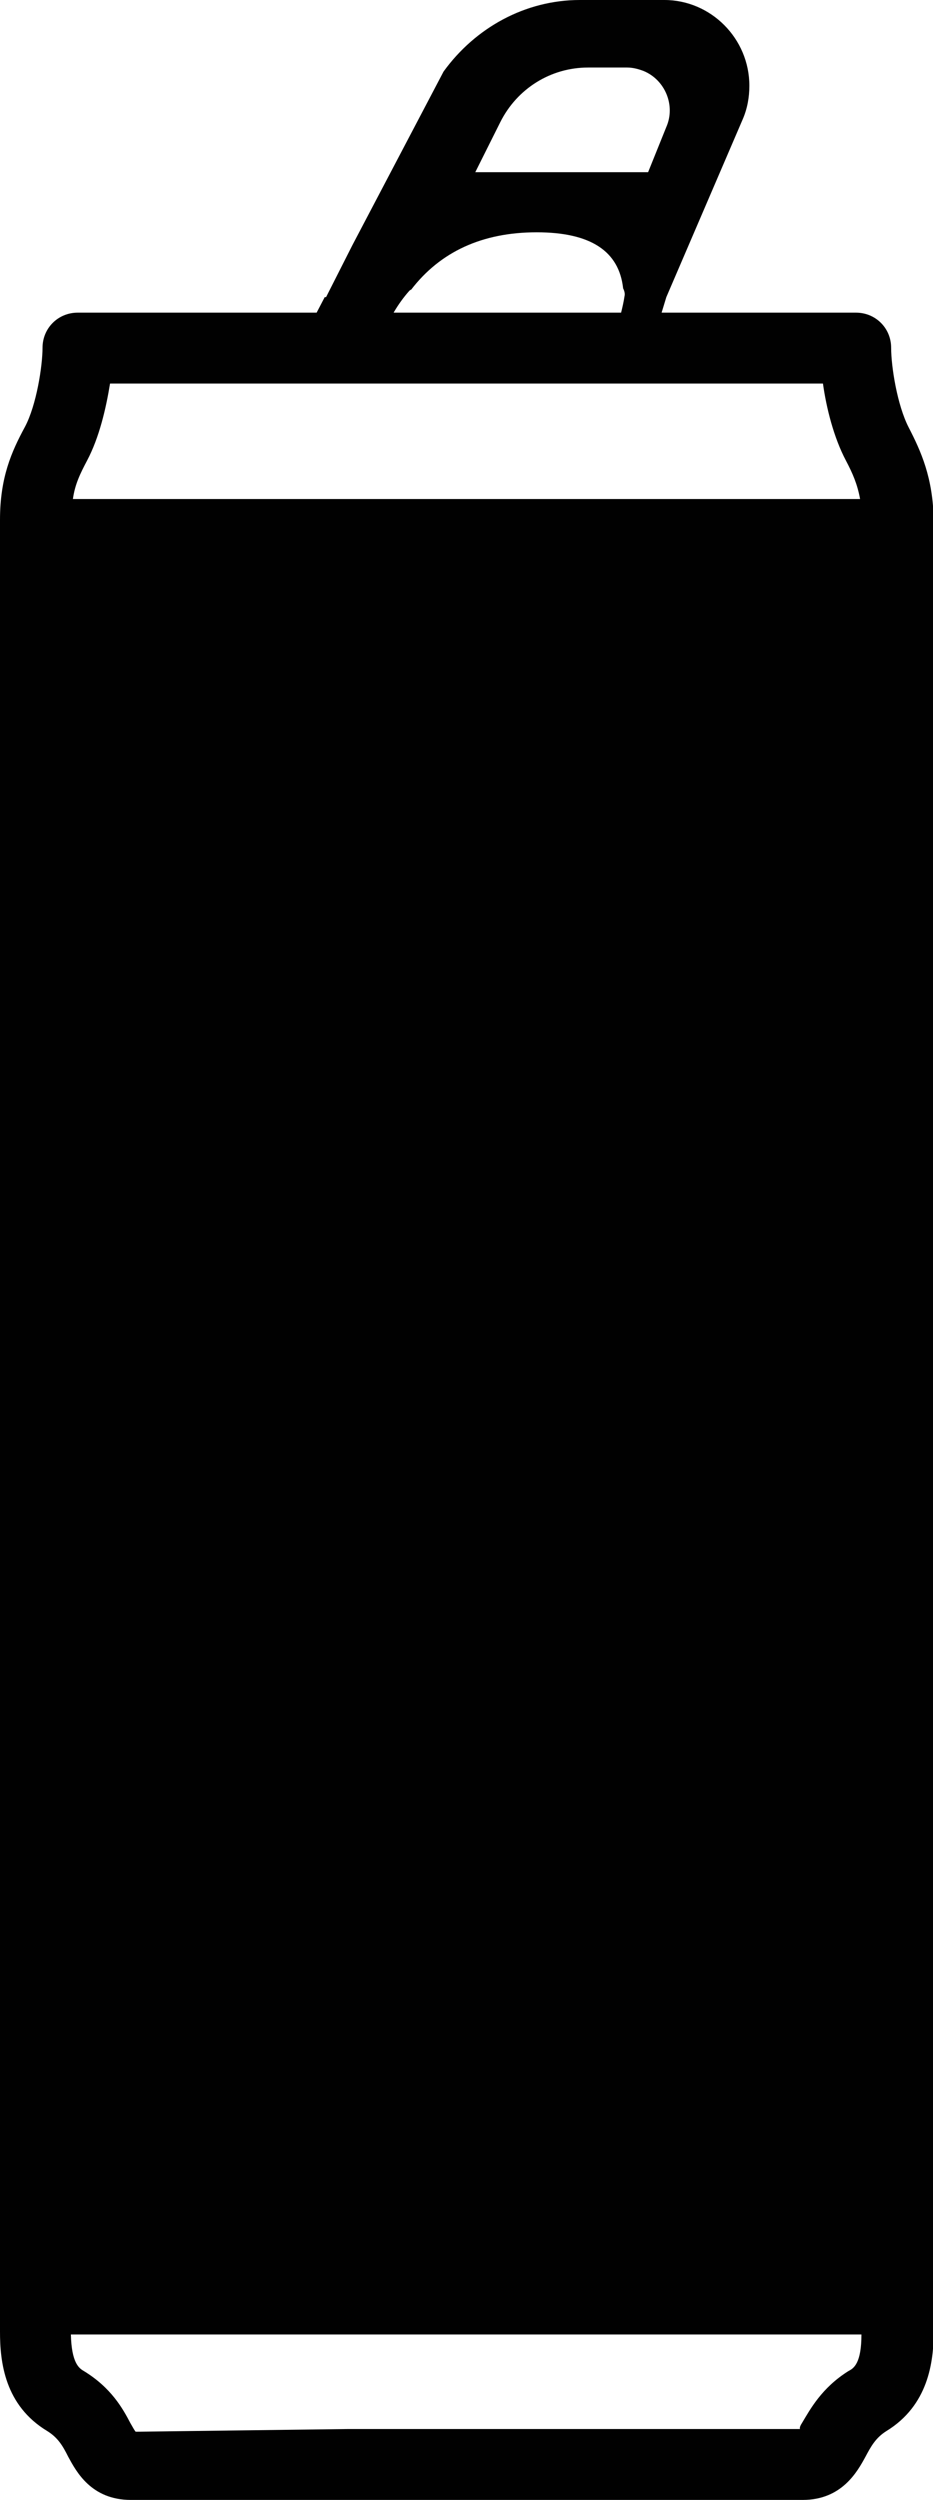 <?xml version="1.0" encoding="utf-8"?>
<!-- Generator: Adobe Illustrator 25.2.0, SVG Export Plug-In . SVG Version: 6.00 Build 0)  -->
<svg version="1.1" id="Layer_1" xmlns="http://www.w3.org/2000/svg" xmlns:xlink="http://www.w3.org/1999/xlink" x="0px" y="0px"
	 viewBox="0 0 138.2 370.2" style="enable-background:new 0 0 138.2 370.2;" xml:space="preserve">
<style type="text/css">
	.st0{fill:#010101;}
</style>
<path class="st0" d="M134.6,63.3c-1.7-3.3-2.6-9-2.6-11.8c0-2.9-2.3-5.2-5.2-5.2h-15.1H98l0.7-2.3L110,17.7c0.7-1.6,1-3.3,1-5
	c0-7-5.7-12.7-12.6-12.7H85.9c-8.1,0-15.5,4.1-20.2,10.6L52.2,36.3L48.3,44h-0.2l-1.2,2.3H26.6H11.5c-2.9,0-5.2,2.3-5.2,5.2
	c0,2.7-0.9,8.5-2.6,11.7C1.7,66.9,0,70.7,0,77v268.3c0,4.5,0.7,10.9,7,14.7c1.6,1,2.3,2.2,3.1,3.8c1.2,2.2,3.4,6.4,9.3,6.4h32.2
	h35.1h32.2c5.8,0,8.1-4.2,9.3-6.4c0.8-1.5,1.5-2.8,3.1-3.8c6.2-3.8,7-10.2,7-14.7V77C138.2,70.7,136.4,66.8,134.6,63.3z M74.1,18.1
	c2.5-5,7.5-8.1,13-8.1h5.8c0.8,0,1.6,0.2,2.4,0.5c3.2,1.3,4.8,5.1,3.4,8.3L96,25.5H70.4L74.1,18.1z M60.6,43.1
	c0.1-0.1,0.2-0.2,0.3-0.2c4.3-5.6,10.5-8.5,18.6-8.5c8,0,12.2,2.8,12.8,8.3c0.2,0.4,0.3,0.8,0.2,1.2c-0.1,0.7-0.3,1.6-0.5,2.4H58.3
	C59,45.1,59.8,44,60.6,43.1z M12.9,68.2c1.8-3.4,2.8-7.7,3.4-11.4h10.3h85h10.3c0.5,3.6,1.6,8,3.4,11.4c1,1.9,1.7,3.5,2.1,5.7H10.8
	C11.1,71.7,11.9,70.1,12.9,68.2z M125.7,351.1c-4,2.5-5.7,5.7-6.9,7.7c-0.2,0.3-0.4,0.7-0.3,0.9H86.7H51.5l-31.4,0.4
	c-0.2-0.2-0.5-0.8-0.8-1.3c-1.1-2.1-2.8-5.2-6.9-7.7c-0.7-0.4-1.8-1.2-1.9-5.4h117.1C127.6,349.9,126.5,350.7,125.7,351.1z"/>
</svg>
